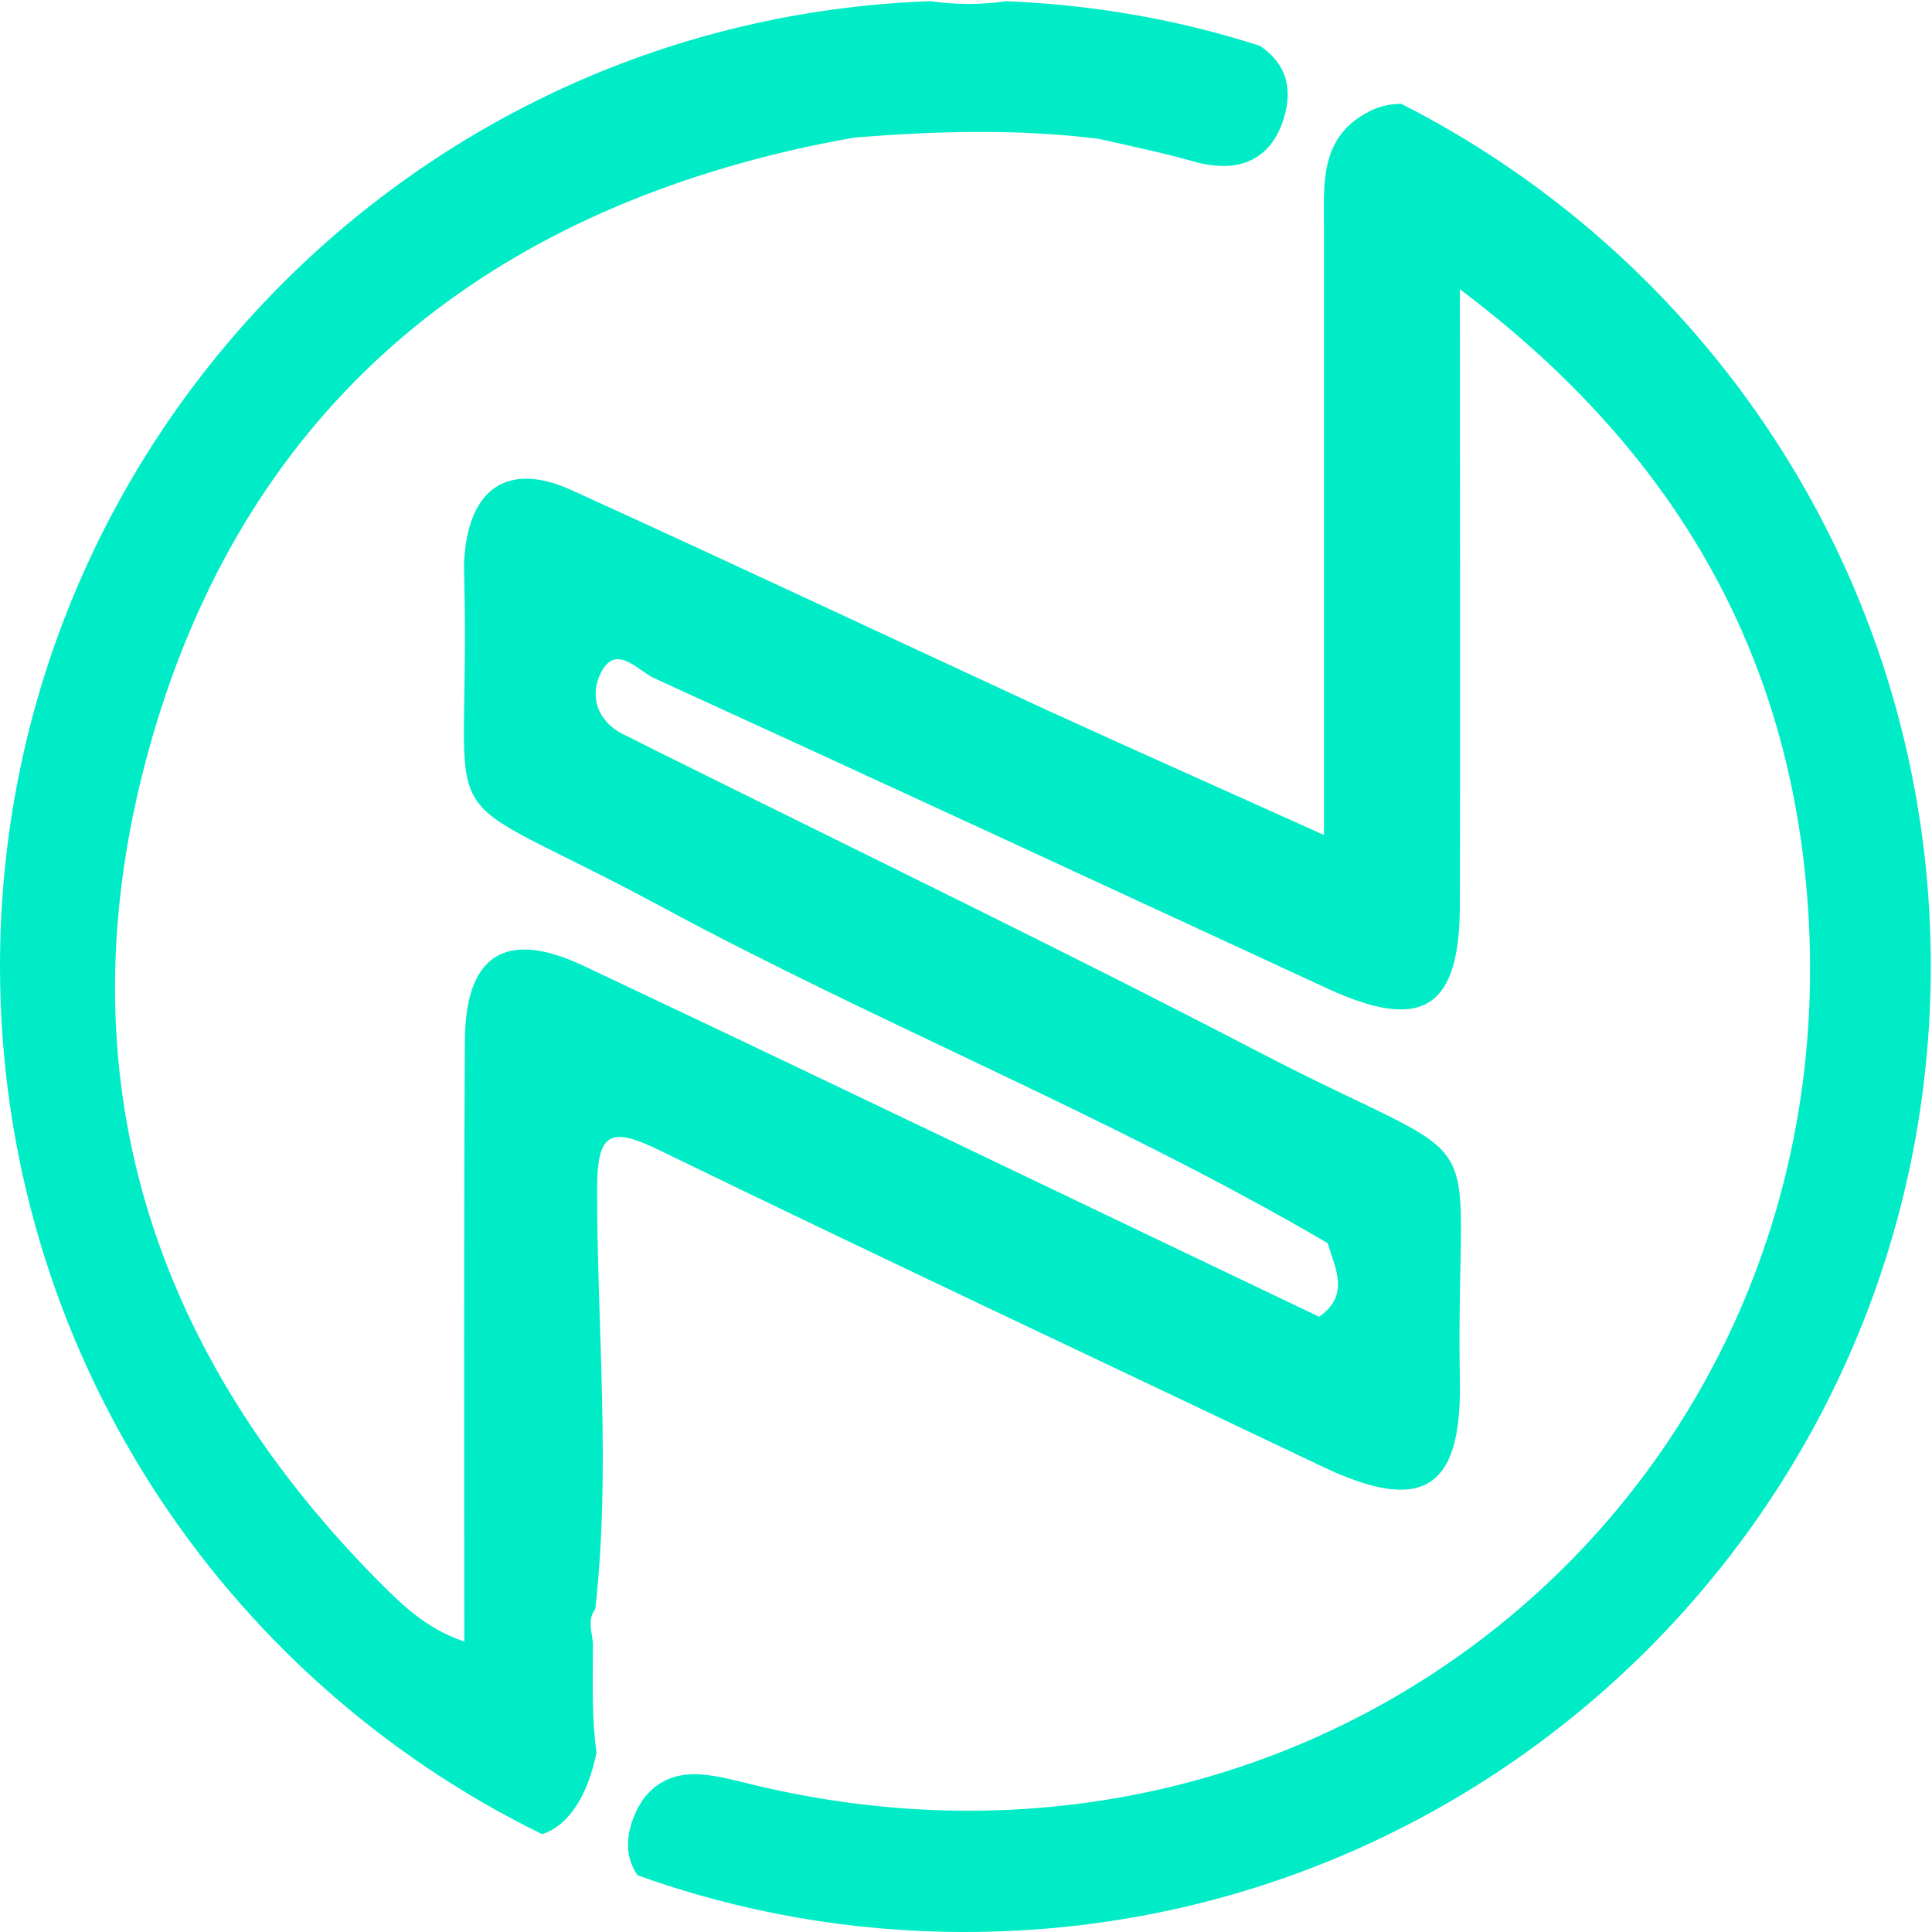 <?xml version="1.0" encoding="utf-8"?>
<!-- Generator: Adobe Illustrator 21.0.0, SVG Export Plug-In . SVG Version: 6.00 Build 0)  -->
<svg version="1.1" id="Layer_1" xmlns="http://www.w3.org/2000/svg" xmlns:xlink="http://www.w3.org/1999/xlink" x="0px" y="0px"
	 viewBox="0 0 320 320" style="enable-background:new 0 0 320 320;" xml:space="preserve">
<style type="text/css">
	.st0{fill:#00ECC6;}
</style>
<path class="st0" d="M0,160c0,63.2,36.6,117.8,89.8,143.8c4.3-1.4,7.5-6.2,9-13.5c-0.8-5.7-0.6-11.5-0.6-17.2
	c0.2-2.2-1.2-4.5,0.4-6.6c2.6-23.1,0.3-46.3,0.3-69.4c0-9.6,2.1-10.6,10.5-6.5c36.4,17.7,73.1,34.9,109.6,52.3
	c16.4,7.8,23.1,4,22.8-14c-0.8-46.1,7.4-33.5-33.2-54.6c-32.5-16.9-65.6-32.9-98.4-49.2c-2.3-1.1-4.5-2.3-6.8-3.4
	c-4.8-2.3-5.8-6.9-3.7-10.6c2.5-4.4,6,0,8.6,1.2c37.2,17,74.3,34.2,111.5,51.4c15.8,7.3,22,3.4,22-13.9c0.1-33.2,0-66.4,0-101.9
	c32.7,24.6,51.9,55.1,56.8,93.5c12.6,100.2-75.4,178-173.9,154.2c-2.9-0.7-5.7-1.5-8.7-1.7c-5.8-0.4-9.7,2.7-11.4,8.1
	c-1.1,3.4-0.6,6.3,1,8.6c16.9,6.1,35.2,9.4,54.2,9.4c88.4,0,160-71.6,160-160c0-62.4-35.7-116.4-87.7-142.8c-1.9,0-4,0.4-6.1,1.7
	c-7.5,4.3-6.7,11.9-6.7,19.1c0,32.8,0,65.6,0,100.3c-16-7.2-30.8-13.8-45.5-20.5c-26.4-12.2-52.7-24.6-79.1-36.6
	c-10.5-4.8-17-0.4-17.8,11.3c-0.1,1.3,0,2.5,0,3.8c1.1,45.1-7.4,32.3,32.5,53.8c36.3,19.6,74.8,34.9,110.5,55.8
	c1.3,4.3,3.7,8.6-1.4,12.2c-40.7-19.4-81.3-39-122-58.2c-12.8-6-19.4-1.7-19.5,12.4c-0.2,32.7-0.1,65.5-0.1,99.6
	c-6.7-2.3-10.7-6.5-14.7-10.5C23.5,222,9.9,175.1,25.2,122.2c15.2-52.5,51.7-84.5,105-97.1c3.7-0.9,7.4-1.6,11.2-2.3
	c13.5-1.1,27.1-1.5,40.6,0.2c5.3,1.2,10.6,2.3,15.9,3.8c7.3,2,12.7-0.3,14.8-7.4c1.6-5.5-0.2-9.2-4-11.8c-13.3-4.3-27.4-6.8-42-7.4
	c-4.2,0.6-8.4,0.6-12.6,0C68.5,3.2,0,73.6,0,160z"/>
</svg>
